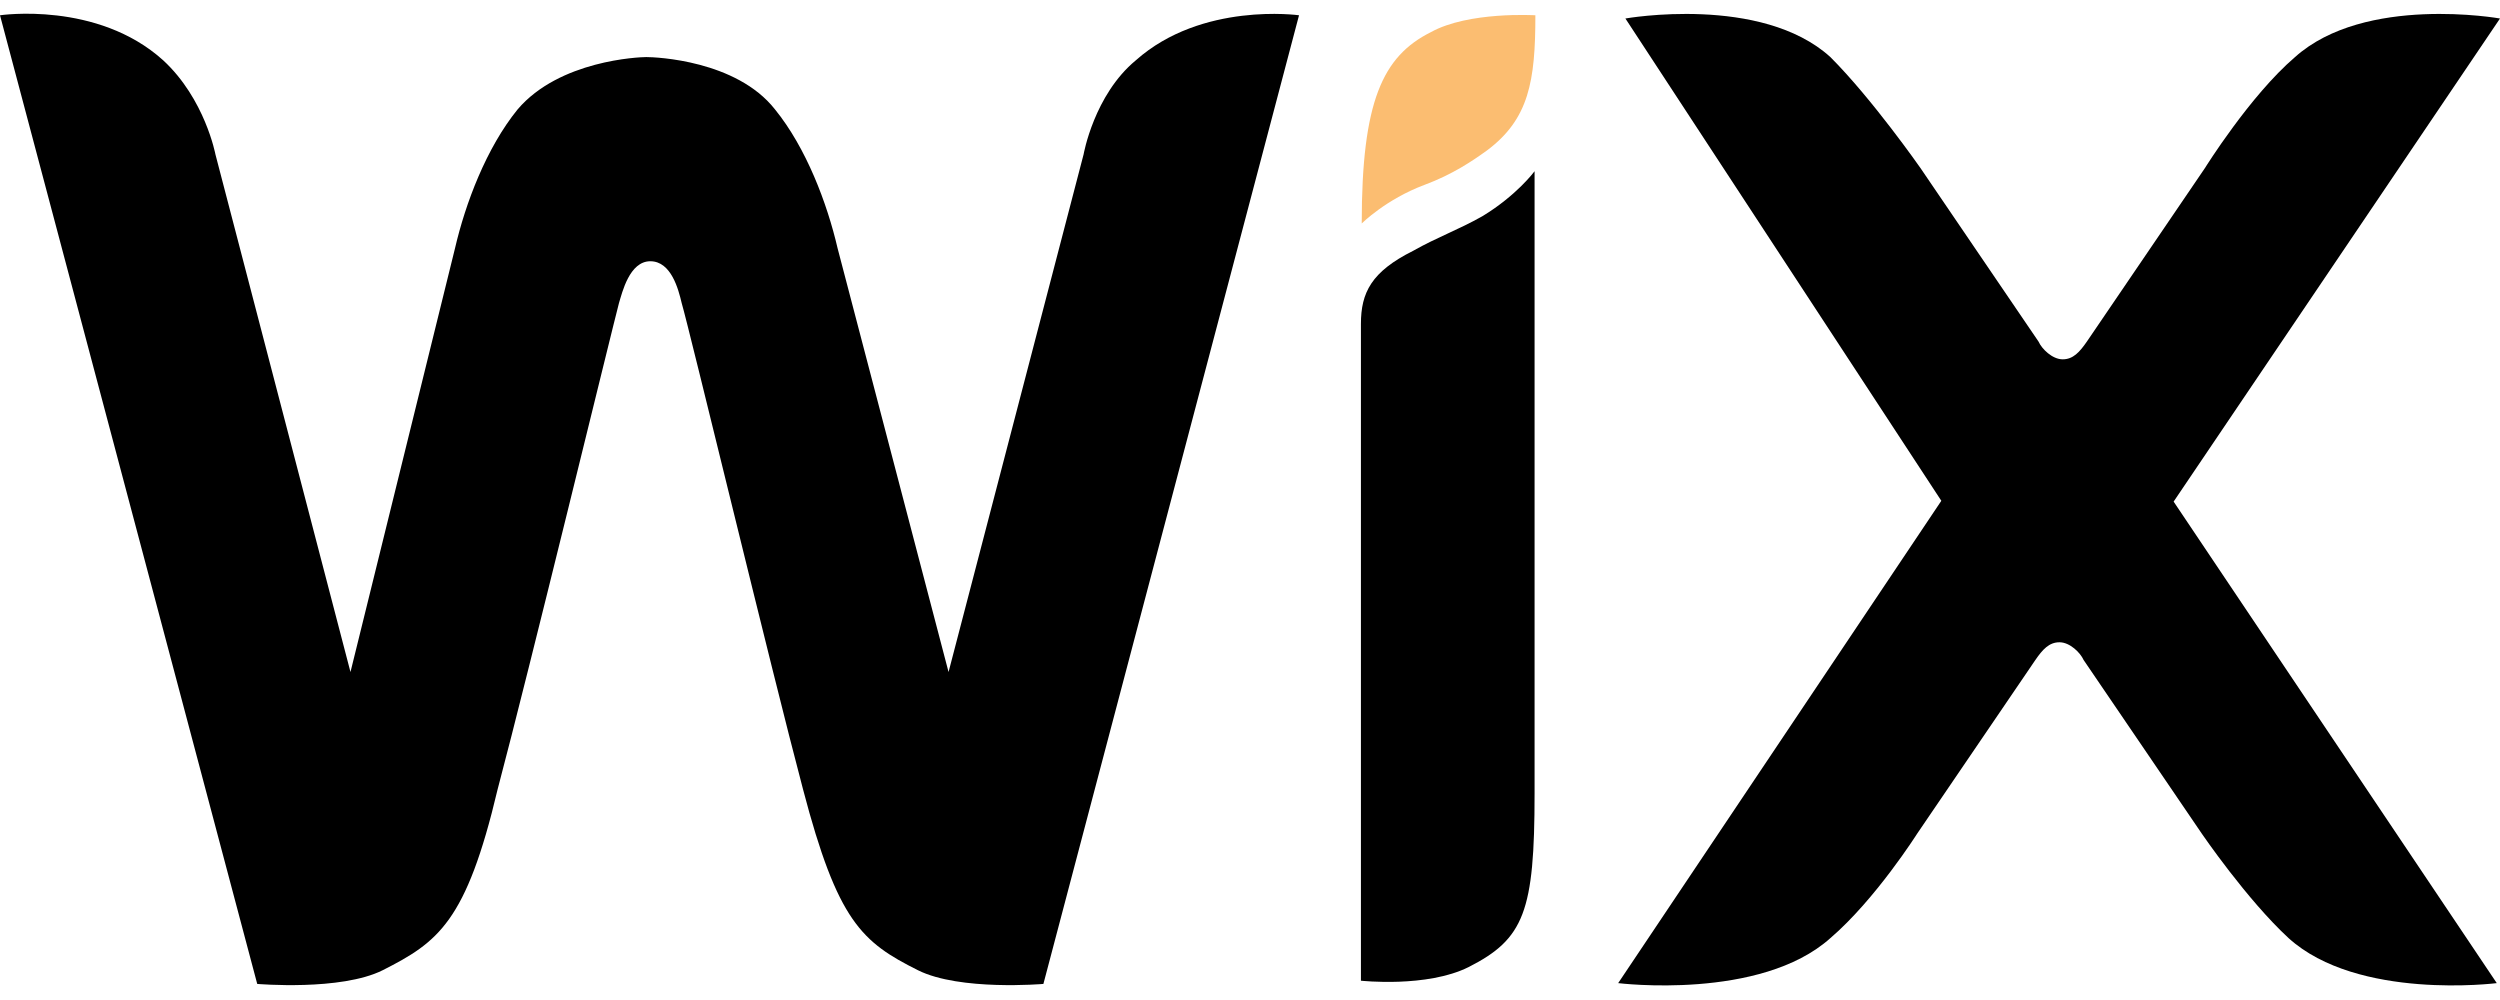 <svg width="100" height="40" viewBox="0 0 100 40" fill="none" xmlns="http://www.w3.org/2000/svg">
<g clip-path="url(#clip0_59745_70269)">
<path d="M57.235 1.286C55.306 2.251 54.469 4.051 54.469 8.939C54.469 8.939 55.434 7.974 56.977 7.396C58.103 6.978 58.907 6.431 59.486 6.013C61.158 4.759 61.415 3.248 61.415 0.611C61.383 0.611 58.746 0.45 57.235 1.286Z" fill="#FBBD71"/>
<path d="M45.434 2.412C43.762 3.794 43.344 6.174 43.344 6.174L37.942 26.881L33.505 9.936C33.087 8.135 32.251 5.916 30.997 4.373C29.453 2.412 26.238 2.283 25.852 2.283C25.563 2.283 22.379 2.412 20.707 4.373C19.453 5.916 18.617 8.135 18.199 9.936L14.019 26.881L8.617 6.174C8.617 6.174 8.199 3.955 6.527 2.412C3.891 0.032 0 0.611 0 0.611L10.289 39.357C10.289 39.357 13.633 39.646 15.306 38.81C17.524 37.685 18.649 36.881 19.904 31.576C21.158 26.849 24.502 13.087 24.759 12.122C24.887 11.704 25.177 10.45 26.013 10.45C26.849 10.45 27.138 11.576 27.267 12.122C27.556 13.087 30.868 26.849 32.122 31.576C33.505 36.849 34.469 37.685 36.72 38.81C38.392 39.646 41.736 39.357 41.736 39.357L51.961 0.611C51.961 0.611 48.071 0.064 45.434 2.412Z" fill="black"/>
<path d="M61.383 6.849C61.383 6.849 60.675 7.814 59.293 8.65C58.328 9.196 57.492 9.486 56.527 10.032C54.855 10.868 54.437 11.704 54.437 12.958V13.376V15.466V15.884V39.228C54.437 39.228 57.074 39.518 58.746 38.682C60.965 37.556 61.383 36.463 61.383 31.736V8.392V6.849Z" fill="black"/>
<path d="M86.945 20.064L100 0.74C100 0.74 94.598 -0.225 91.801 2.283C90 3.826 88.199 6.72 88.199 6.72L83.473 13.666C83.183 14.084 82.926 14.373 82.508 14.373C82.09 14.373 81.672 13.955 81.543 13.666L76.817 6.72C76.817 6.72 74.888 3.955 73.215 2.283C70.45 -0.225 65.016 0.74 65.016 0.74L77.653 20.032L64.727 39.325C64.727 39.325 70.418 40.032 73.215 37.524C75.016 35.981 76.688 33.344 76.688 33.344L81.415 26.399C81.704 25.981 81.961 25.691 82.379 25.691C82.797 25.691 83.215 26.109 83.344 26.399L88.071 33.344C88.071 33.344 89.871 35.981 91.543 37.524C94.309 40.032 99.871 39.325 99.871 39.325L86.945 20.064Z" fill="black"/>
</g>
<defs>
<clipPath id="clip0_59745_70269">
<rect width="100" height="40" fill="white"/>
</clipPath>
</defs>
</svg>
